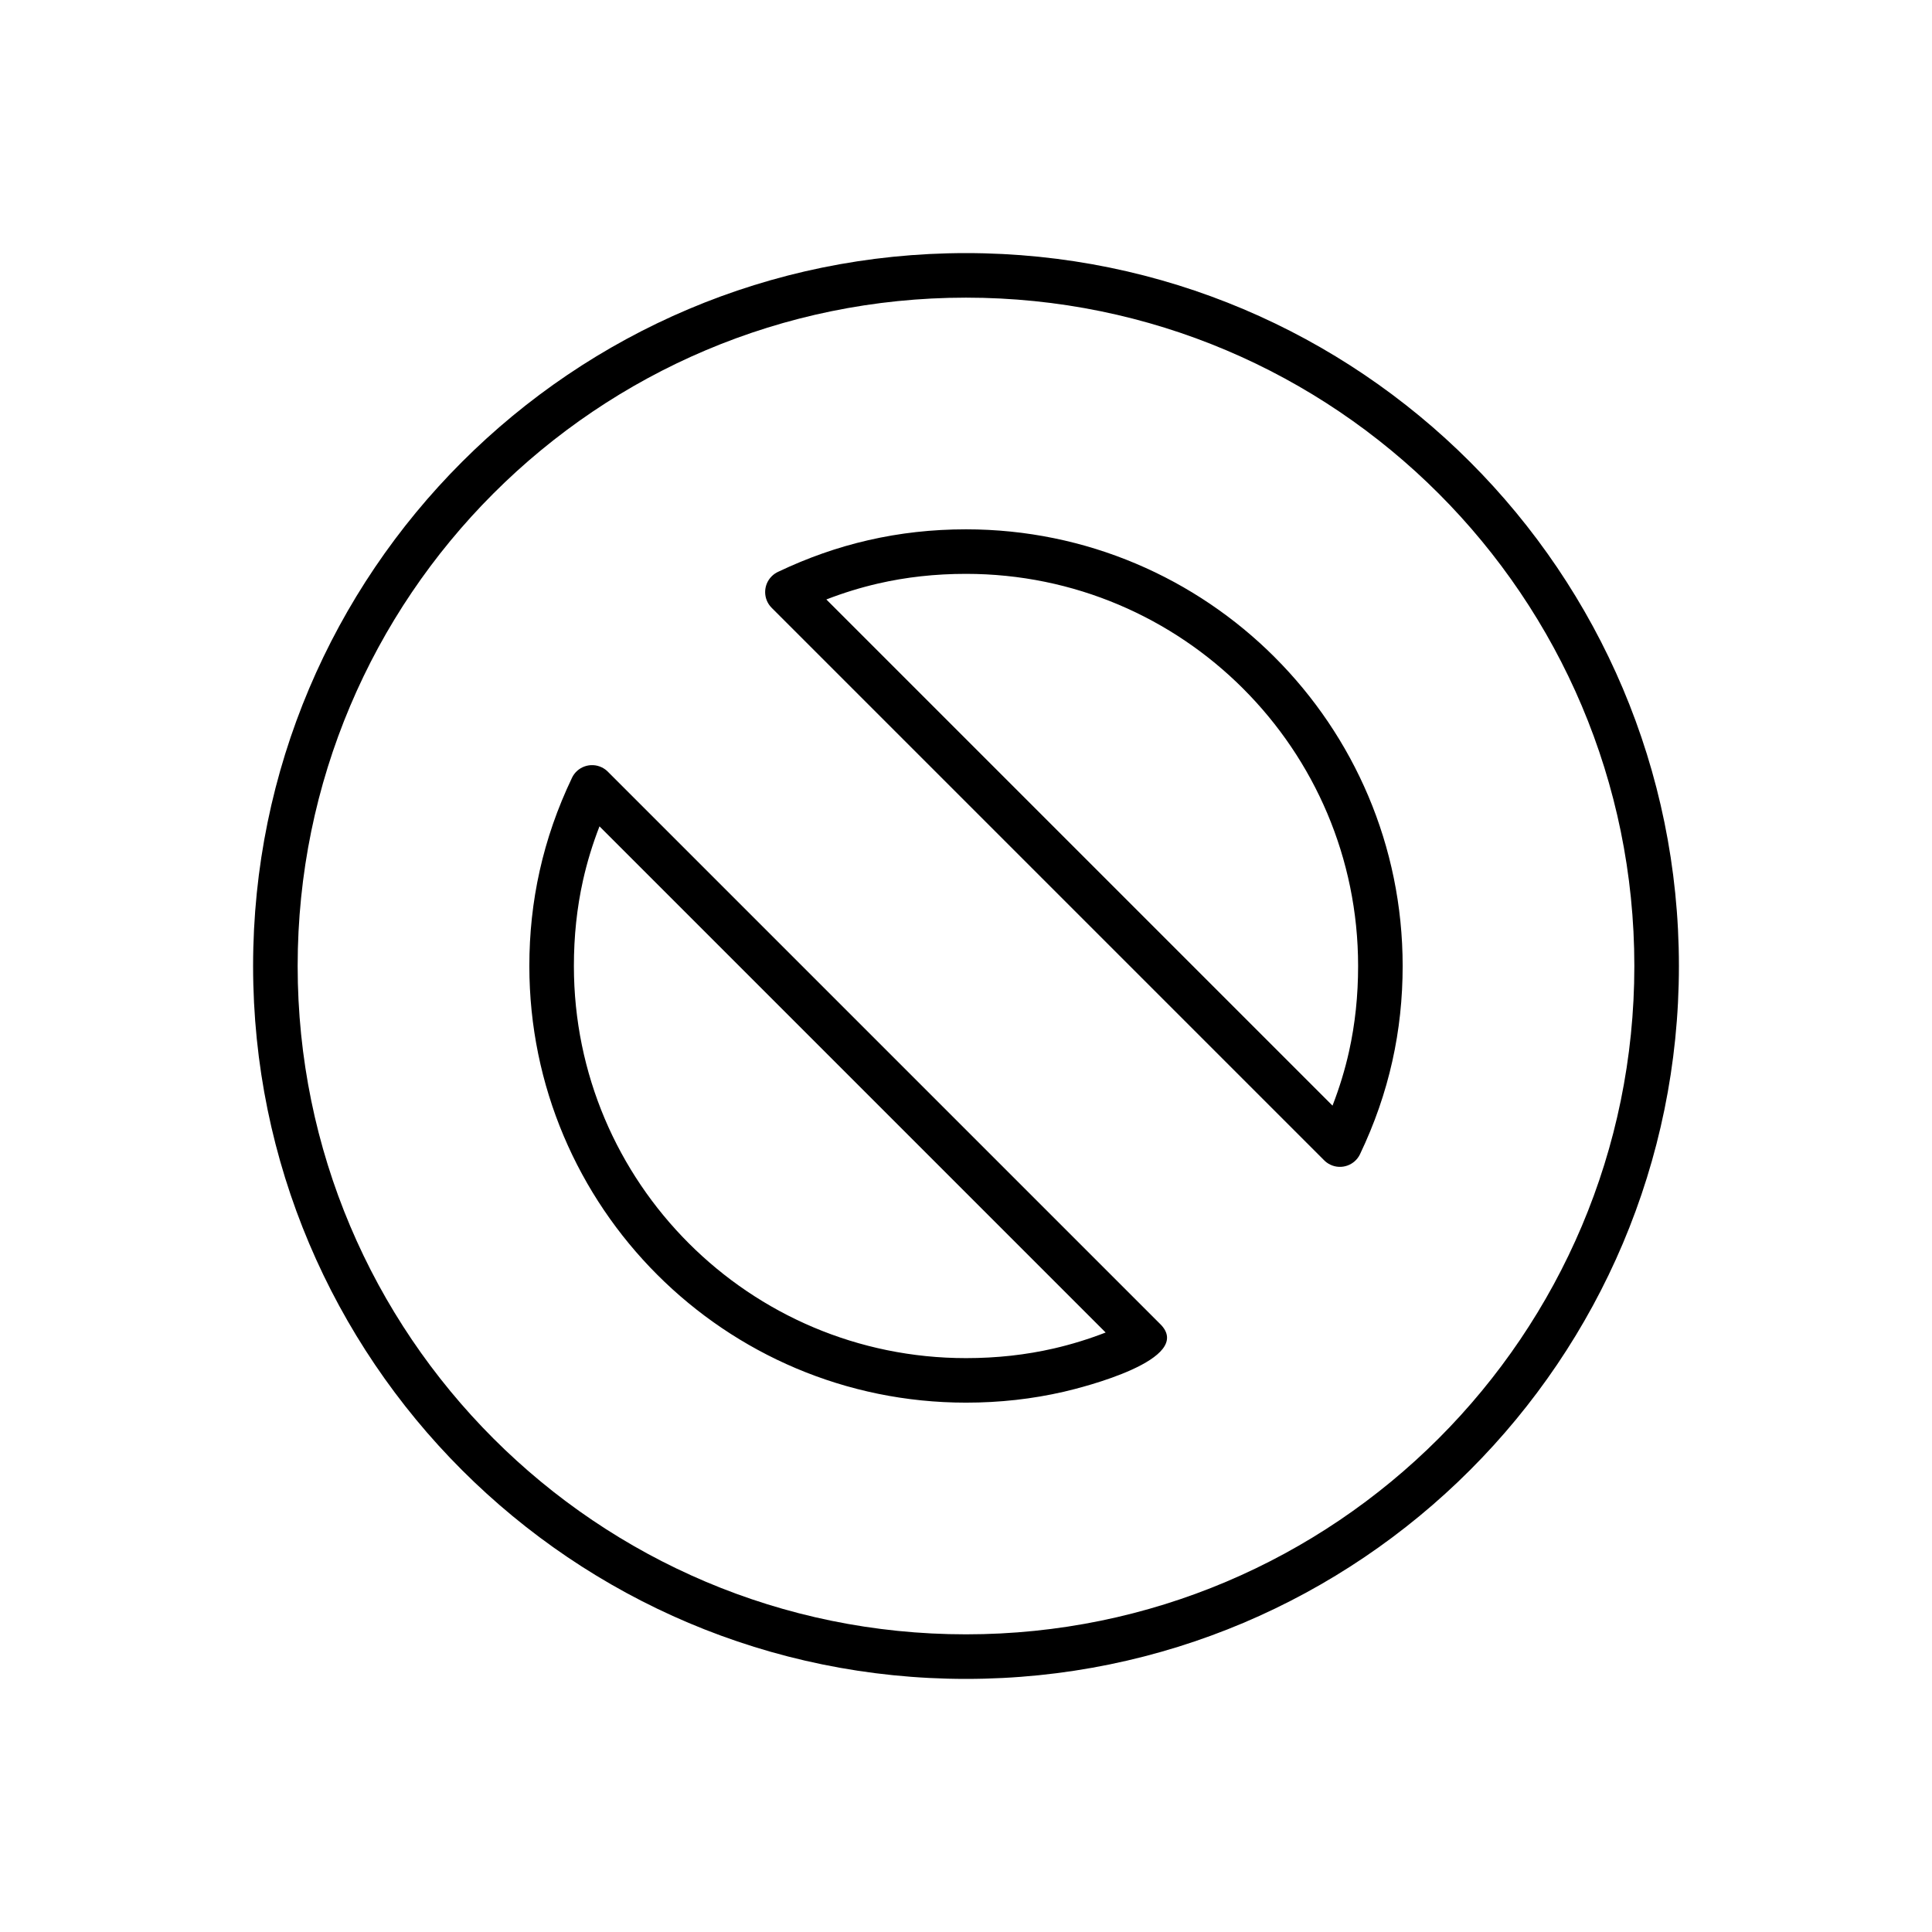 <?xml version="1.0" encoding="UTF-8"?>
<!-- Uploaded to: ICON Repo, www.svgrepo.com, Generator: ICON Repo Mixer Tools -->
<svg fill="#000000" width="800px" height="800px" version="1.1" viewBox="144 144 512 512" xmlns="http://www.w3.org/2000/svg">
 <g fill-rule="evenodd">
  <path d="m400 222.88c48.898 0 93.18 19.832 125.23 51.887s51.887 76.336 51.887 125.23-19.832 93.18-51.887 125.23-76.336 51.887-125.23 51.887-93.18-19.832-125.23-51.887-51.887-76.336-51.887-125.23 19.832-93.18 51.887-125.23 76.336-51.887 125.23-51.887zm188.93 177.12c0-52.156-21.152-99.391-55.348-133.58-34.191-34.191-81.426-55.348-133.58-55.348s-99.391 21.152-133.58 55.348c-34.191 34.191-55.348 81.426-55.348 133.58s21.152 99.391 55.348 133.58c34.191 34.191 81.426 55.348 133.58 55.348s99.391-21.152 133.58-55.348c34.191-34.191 55.348-81.426 55.348-133.58z"/>
  <path d="m350.34 295.48c6.641-2.859 0 0 0 0zm131.48 22.695c-20.941-20.941-49.871-33.898-81.82-33.898-9.012 0-17.586 0.973-25.891 2.879-8.227 1.887-16.098 4.676-23.773 8.324-0.668 0.289-1.293 0.703-1.836 1.25-2.305 2.305-2.305 6.043 0 8.348l146.32 146.32c0.48 0.504 1.062 0.934 1.73 1.254 2.941 1.406 6.469 0.16 7.871-2.781v-0.008c3.871-8.109 6.691-16.27 8.555-24.613 1.863-8.336 2.742-16.707 2.742-25.25 0-31.945-12.957-60.875-33.898-81.82zm-8.348 8.348c18.805 18.805 30.441 44.785 30.441 73.469 0 7.824-0.777 15.355-2.418 22.711-1.066 4.769-2.512 9.523-4.363 14.301l-134.14-134.14c4.512-1.746 9.082-3.156 13.75-4.231 7.371-1.691 15.074-2.555 23.262-2.555 28.688 0 54.664 11.633 73.469 30.441z"/>
  <path d="m451.5 494.92-146.32-146.32c-0.48-0.504-1.062-0.934-1.73-1.254-2.941-1.406-6.469-0.16-7.871 2.781v0.008c-3.871 8.109-6.691 16.27-8.555 24.613-1.863 8.336-2.742 16.707-2.742 25.25 0 31.945 12.957 60.875 33.898 81.82 20.941 20.941 49.871 33.898 81.82 33.898 9.012 0 17.586-0.973 25.891-2.879 4.914-1.129 34.91-8.625 25.609-17.922zm-148.63-131.93 134.14 134.14c-4.512 1.746-9.082 3.156-13.75 4.231-7.371 1.691-15.074 2.555-23.262 2.555-28.688 0-54.664-11.633-73.469-30.441-18.805-18.805-30.441-44.785-30.441-73.469 0-7.824 0.777-15.355 2.418-22.711 1.066-4.769 2.512-9.523 4.363-14.301z"/>
 </g>
</svg>